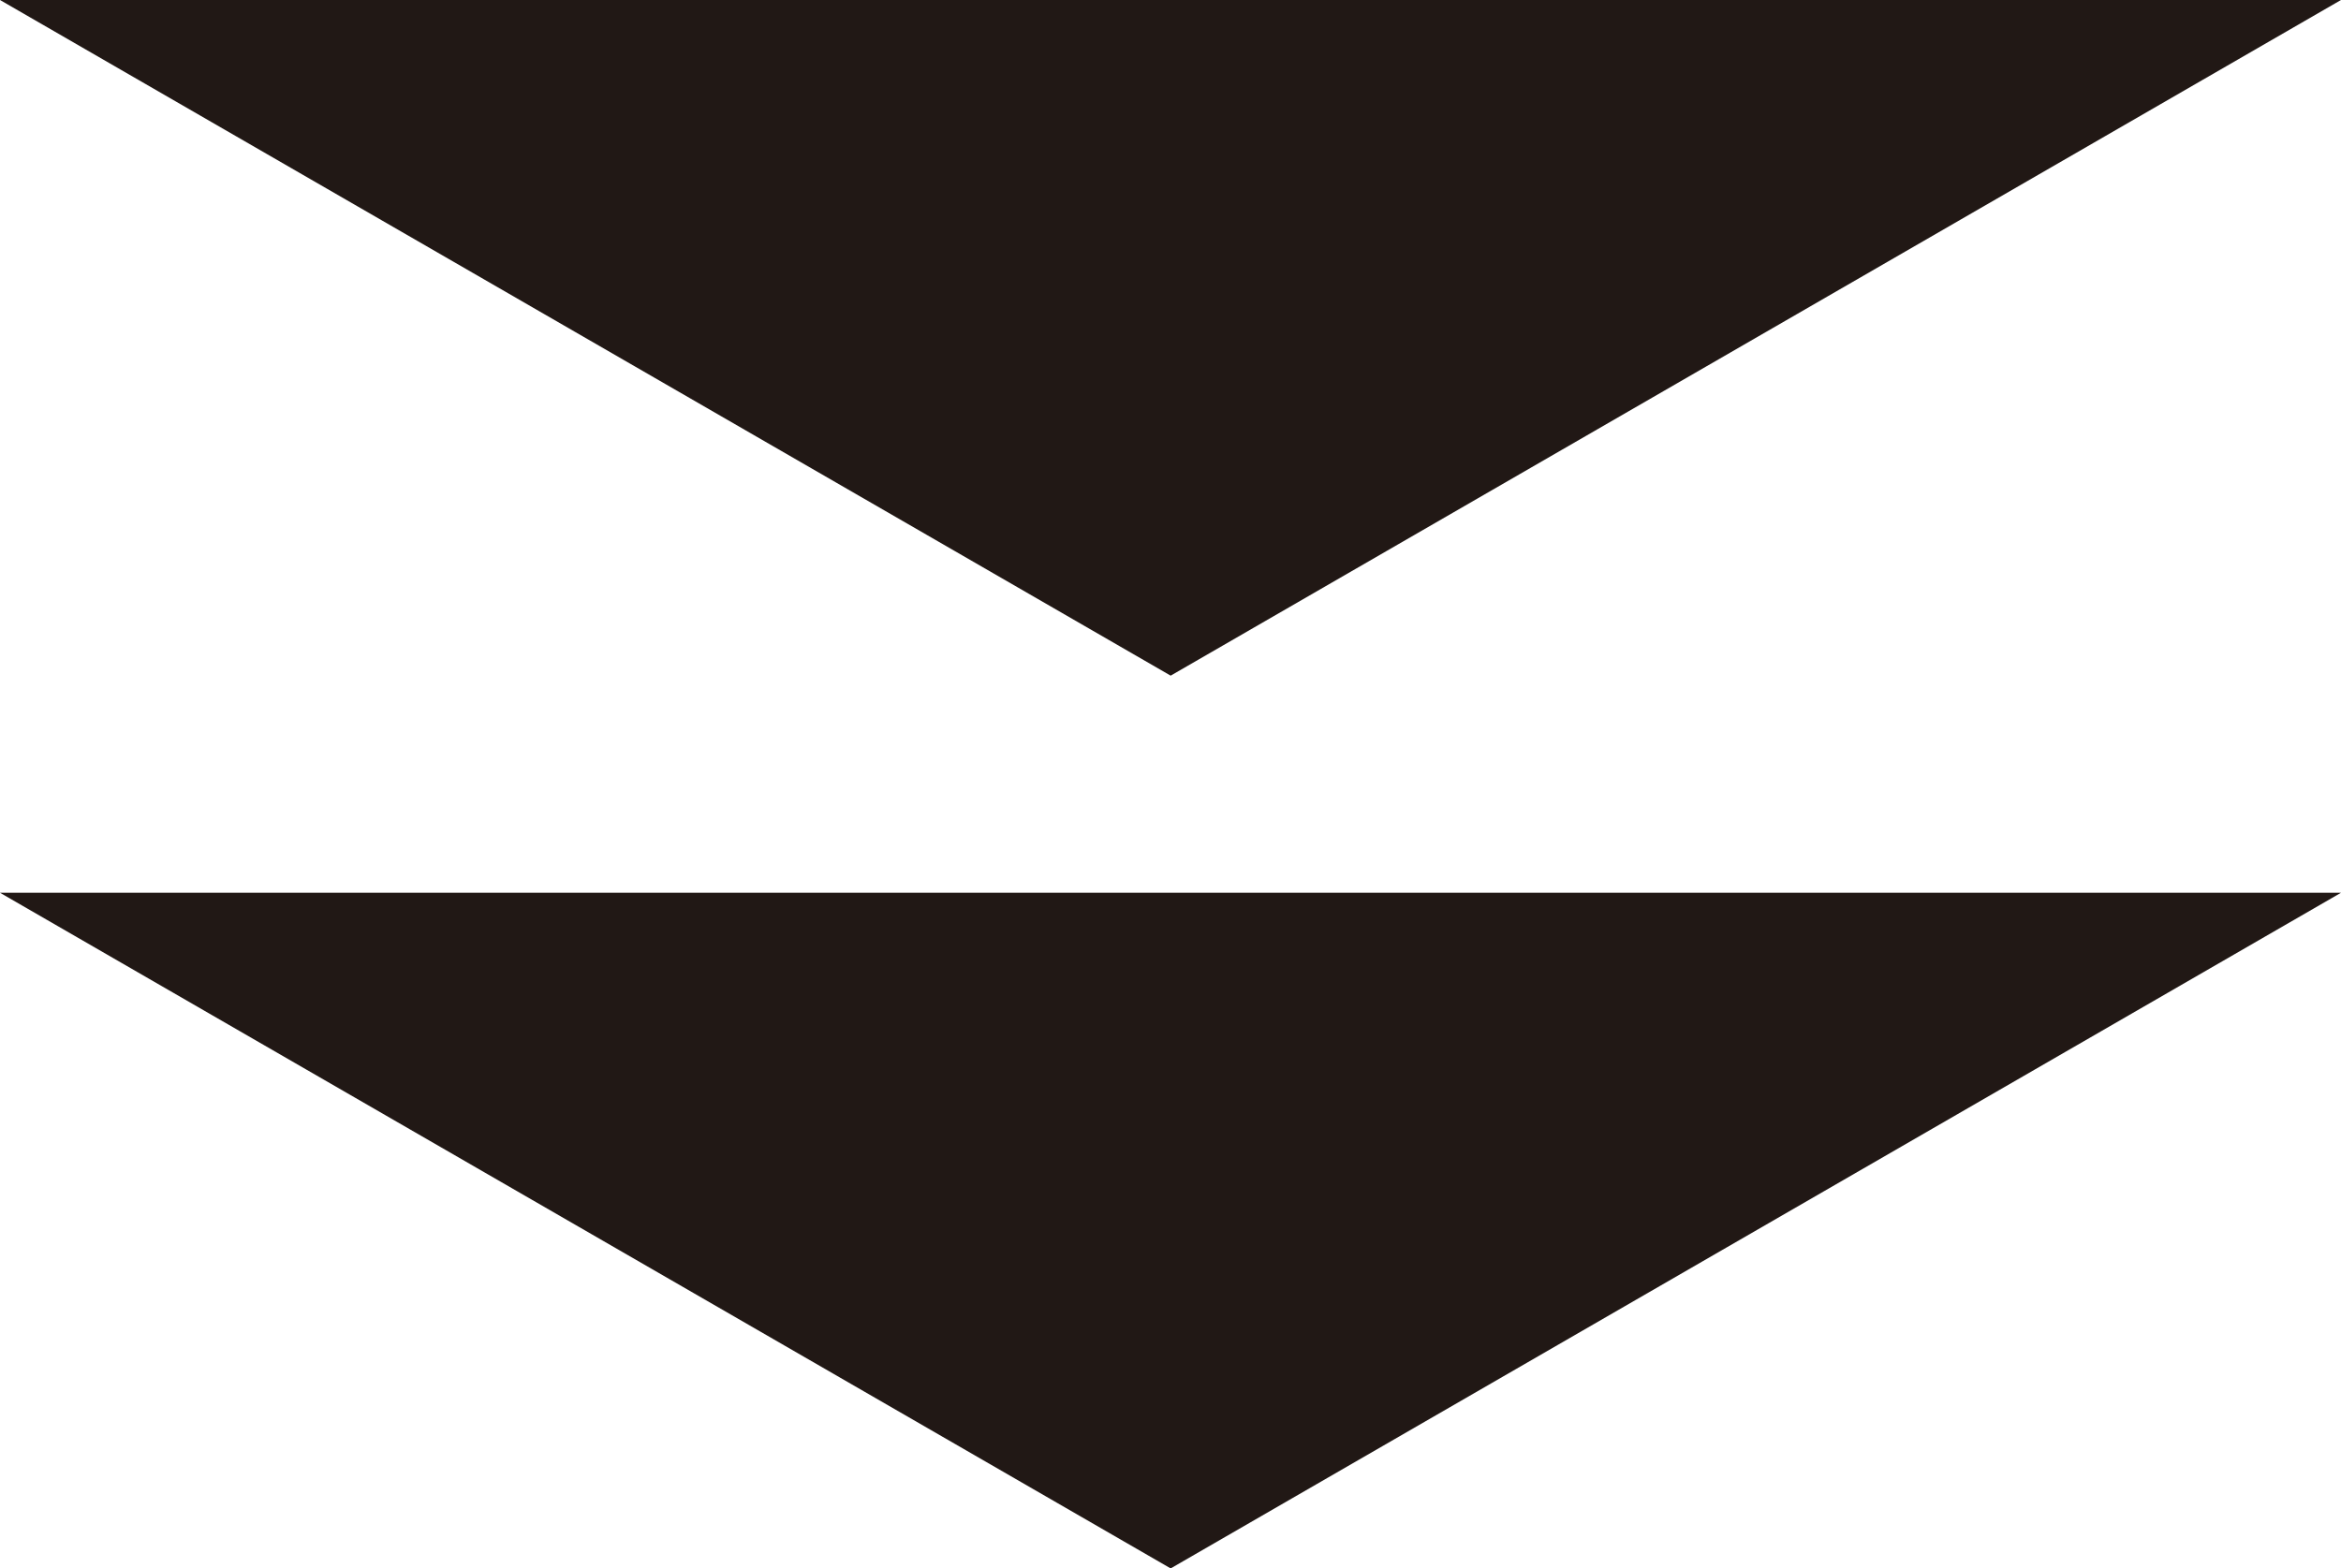 <?xml version="1.0" encoding="UTF-8"?><svg id="_レイヤー_2" xmlns="http://www.w3.org/2000/svg" viewBox="0 0 71.25 47.75"><defs><style>.cls-1{fill:#211815;}</style></defs><g id="_レイヤー_6"><polygon class="cls-1" points="0 0 71.25 0 35.63 20.57 0 0"/><polygon class="cls-1" points="0 27.18 71.25 27.18 35.63 47.75 0 27.18"/></g></svg>